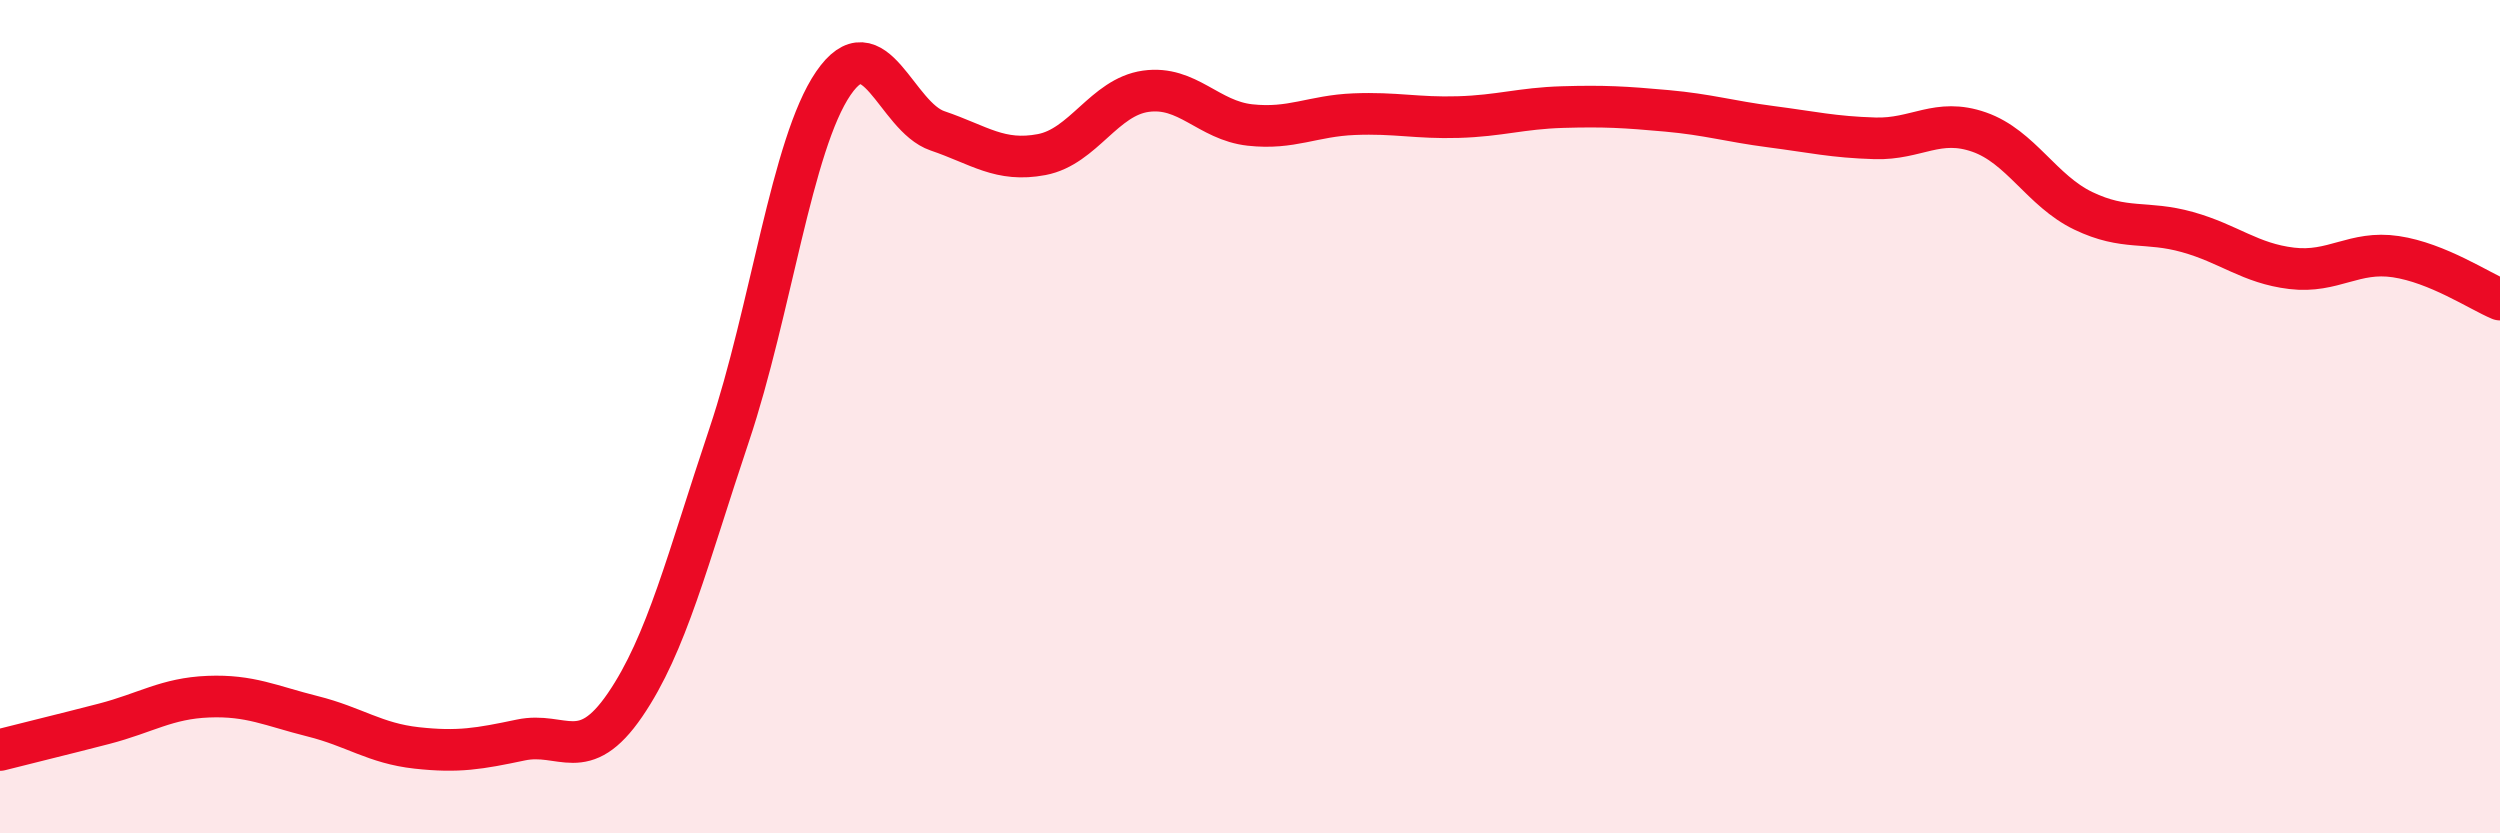 
    <svg width="60" height="20" viewBox="0 0 60 20" xmlns="http://www.w3.org/2000/svg">
      <path
        d="M 0,18 C 0.5,17.87 1.5,17.63 2.5,17.37 C 3.5,17.11 4,16.76 5,16.72 C 6,16.68 6.5,16.94 7.5,17.19 C 8.5,17.44 9,17.84 10,17.95 C 11,18.06 11.5,17.97 12.5,17.76 C 13.5,17.55 14,18.38 15,16.92 C 16,15.46 16.5,13.42 17.5,10.44 C 18.5,7.46 19,3.46 20,2 C 21,0.54 21.5,2.8 22.5,3.14 C 23.5,3.48 24,3.9 25,3.71 C 26,3.52 26.5,2.33 27.5,2.19 C 28.5,2.05 29,2.89 30,3 C 31,3.11 31.5,2.78 32.5,2.74 C 33.5,2.7 34,2.84 35,2.81 C 36,2.78 36.5,2.6 37.5,2.57 C 38.5,2.54 39,2.57 40,2.66 C 41,2.75 41.5,2.91 42.5,3.04 C 43.5,3.17 44,3.29 45,3.32 C 46,3.35 46.5,2.82 47.5,3.17 C 48.5,3.52 49,4.58 50,5.06 C 51,5.54 51.5,5.29 52.5,5.57 C 53.5,5.85 54,6.32 55,6.44 C 56,6.56 56.5,6.01 57.5,6.16 C 58.5,6.31 59.5,6.98 60,7.19L60 20L0 20Z"
        fill="#EB0A25"
        opacity="0.1"
        stroke-linecap="round"
        stroke-linejoin="round"
      />
      <path
        d="M 0,18 C 0.5,17.87 1.5,17.63 2.5,17.37 C 3.5,17.11 4,16.76 5,16.72 C 6,16.68 6.5,16.94 7.5,17.19 C 8.5,17.44 9,17.84 10,17.95 C 11,18.06 11.5,17.97 12.5,17.76 C 13.5,17.55 14,18.38 15,16.92 C 16,15.46 16.5,13.42 17.5,10.44 C 18.5,7.46 19,3.46 20,2 C 21,0.54 21.5,2.8 22.5,3.14 C 23.5,3.48 24,3.9 25,3.71 C 26,3.52 26.5,2.33 27.5,2.19 C 28.5,2.05 29,2.89 30,3 C 31,3.11 31.5,2.78 32.5,2.74 C 33.5,2.7 34,2.84 35,2.81 C 36,2.78 36.5,2.6 37.5,2.57 C 38.5,2.54 39,2.57 40,2.66 C 41,2.75 41.5,2.91 42.5,3.04 C 43.5,3.17 44,3.29 45,3.32 C 46,3.35 46.5,2.82 47.5,3.17 C 48.5,3.52 49,4.58 50,5.06 C 51,5.54 51.5,5.29 52.5,5.57 C 53.5,5.85 54,6.32 55,6.44 C 56,6.56 56.5,6.01 57.5,6.16 C 58.5,6.31 59.5,6.98 60,7.19"
        stroke="#EB0A25"
        stroke-width="1"
        fill="none"
        stroke-linecap="round"
        stroke-linejoin="round"
      />
    </svg>
  